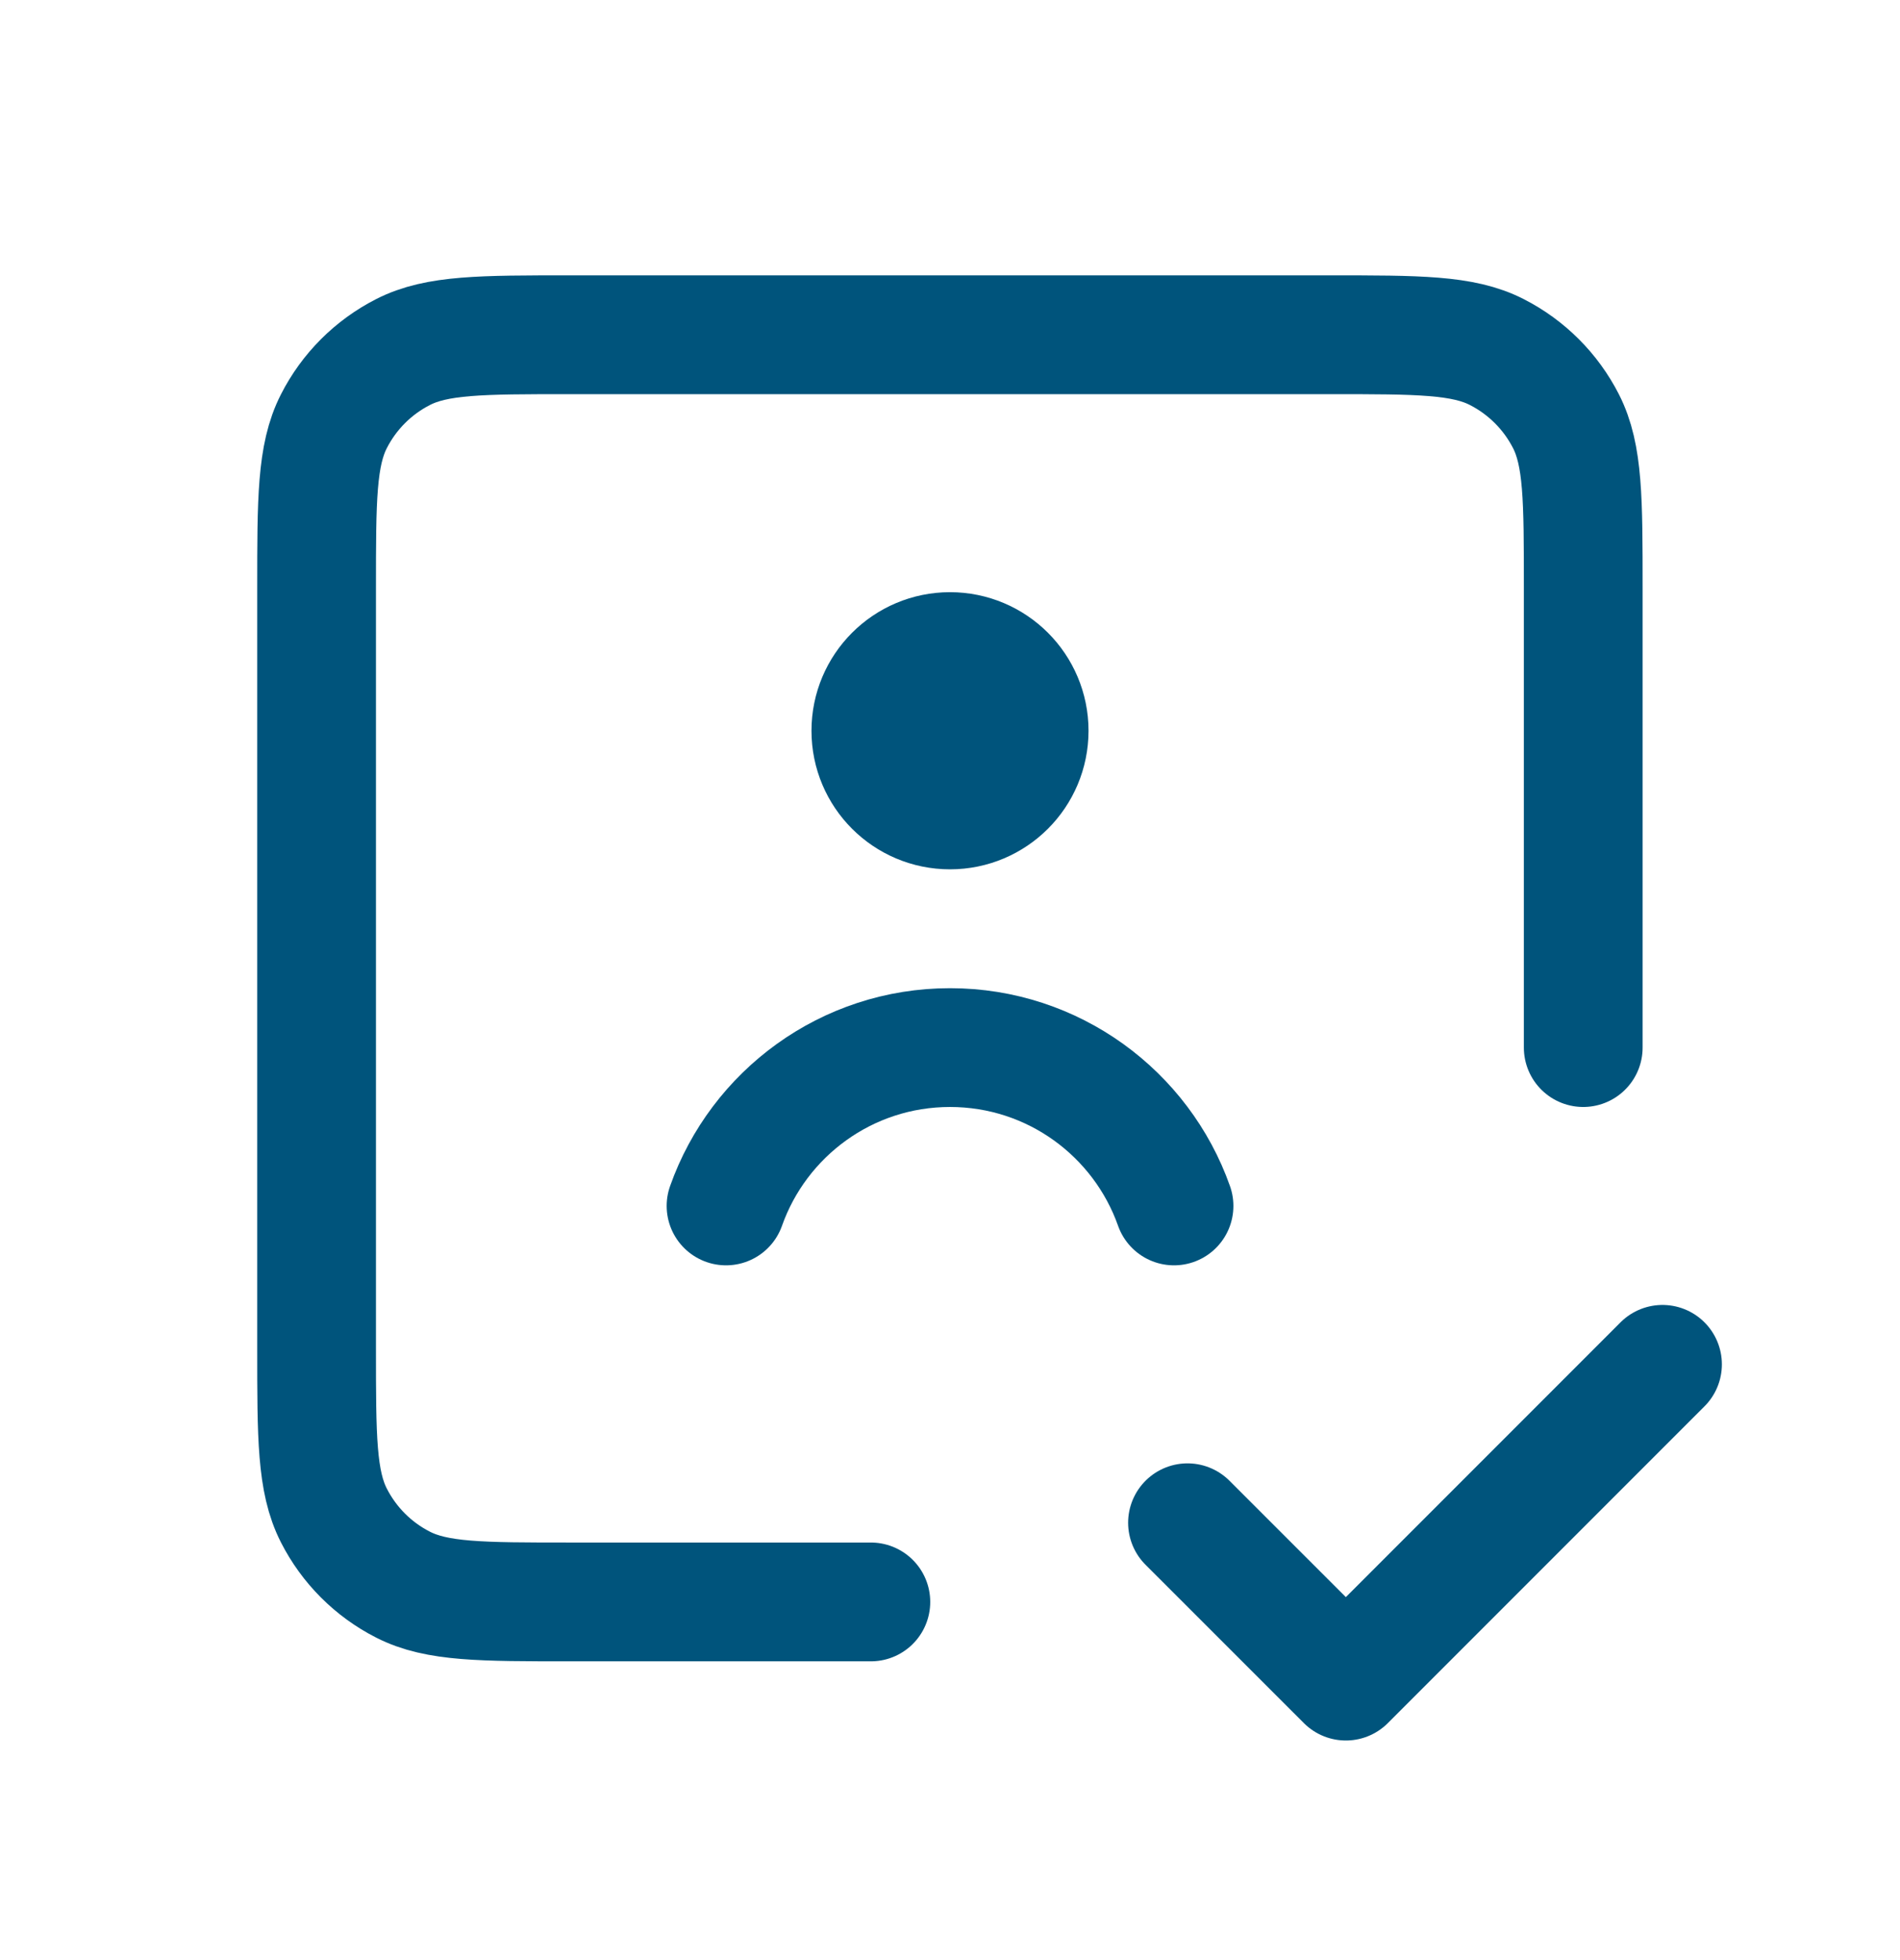 <svg width="32" height="33" viewBox="0 0 32 33" fill="none" xmlns="http://www.w3.org/2000/svg">
	<path d="M16 12.303H16.013M20 25.637L22.667 28.303L28 22.97M12.228 20.303C12.777 18.75 14.259 17.637 16 17.637C17.742 17.637 19.224 18.75 19.773 20.303M26.665 17.637V9.903C26.665 8.41 26.665 7.663 26.375 7.093C26.119 6.591 25.711 6.183 25.209 5.927C24.639 5.636 23.892 5.636 22.399 5.636H9.599C8.105 5.636 7.358 5.636 6.788 5.927C6.286 6.183 5.878 6.591 5.623 7.093C5.332 7.663 5.332 8.41 5.332 9.903V22.703C5.332 24.197 5.332 24.943 5.623 25.514C5.878 26.015 6.286 26.424 6.788 26.679C7.358 26.97 8.105 26.97 9.599 26.97H14.667M17.333 12.303C17.333 13.04 16.736 13.636 16 13.636C15.264 13.636 14.667 13.04 14.667 12.303C14.667 11.567 15.264 10.97 16 10.97C16.736 10.97 17.333 11.567 17.333 12.303Z" stroke="#00547C" stroke-width="2" stroke-linecap="round" stroke-linejoin="round"/>
</svg>
